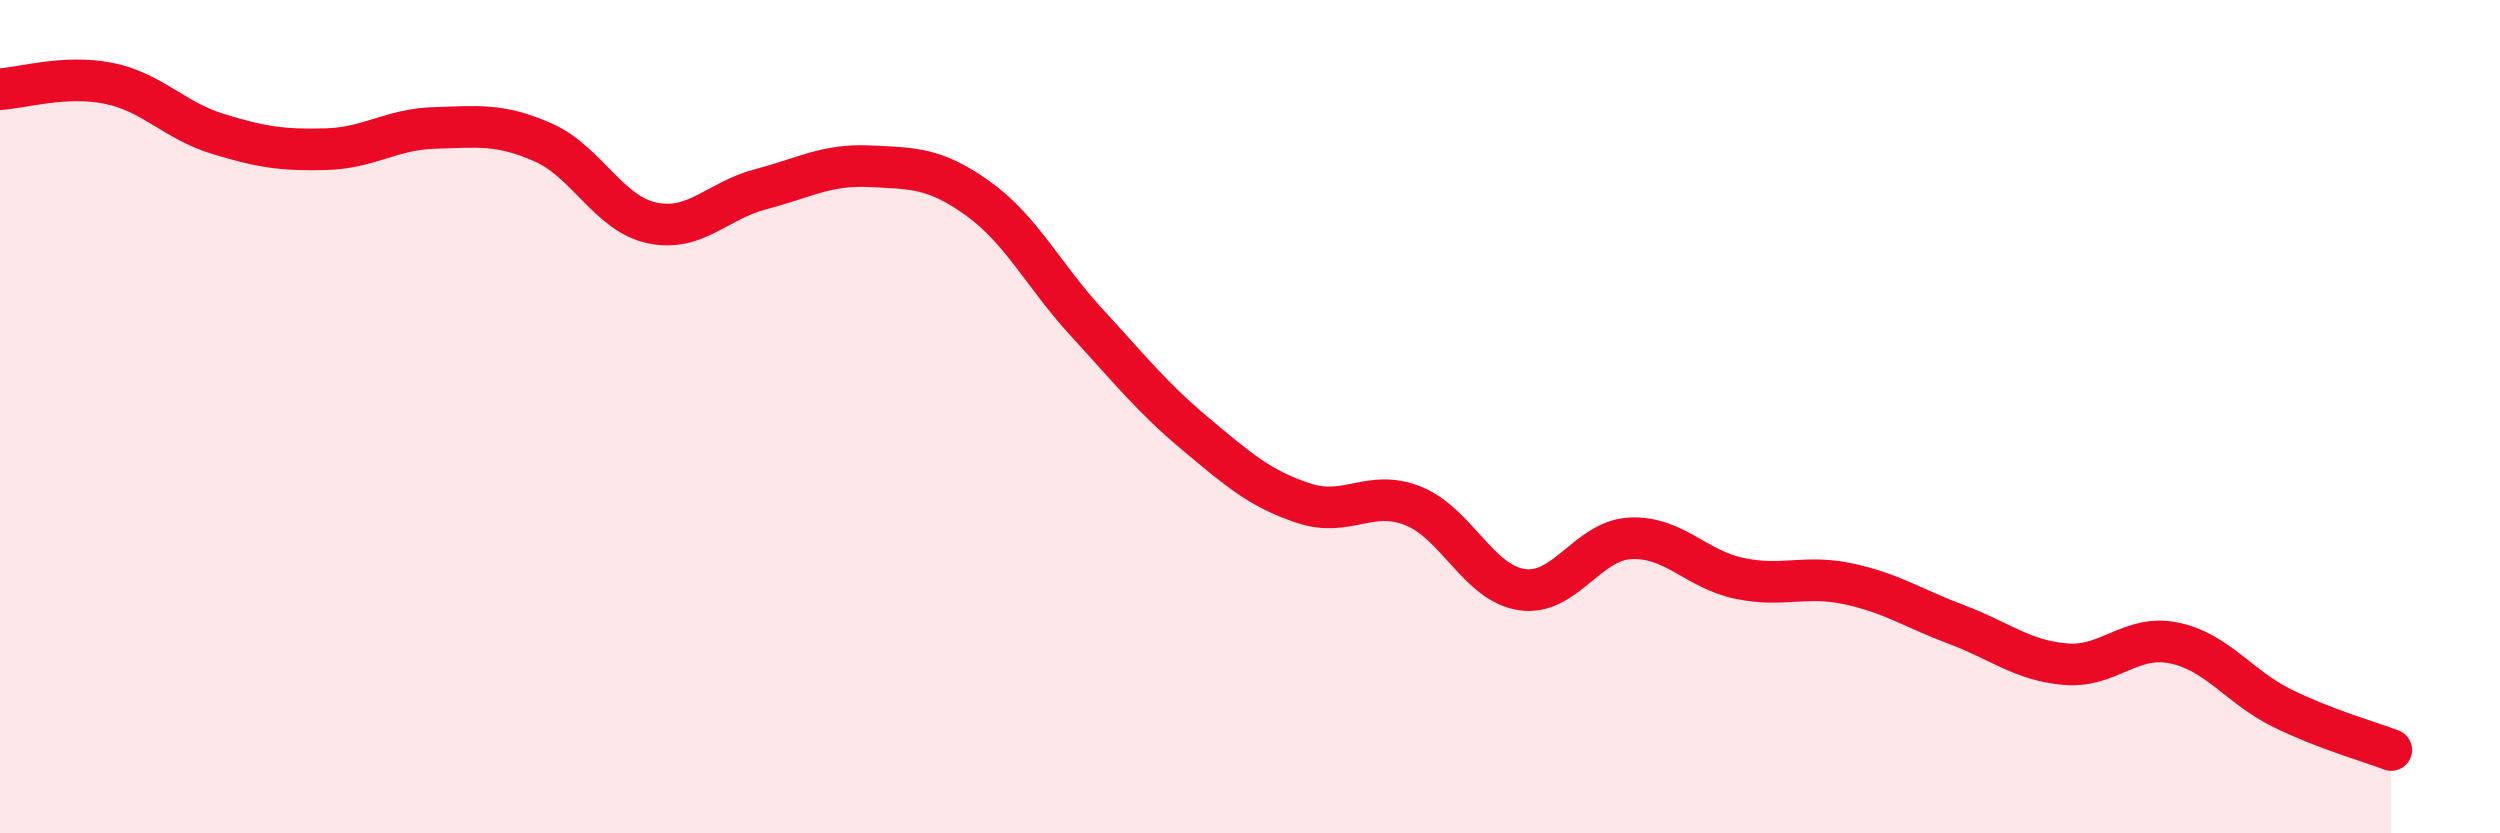 
    <svg width="60" height="20" viewBox="0 0 60 20" xmlns="http://www.w3.org/2000/svg">
      <path
        d="M 0,2.14 C 0.52,2.11 1.57,1.79 2.61,2 C 3.65,2.21 4.18,2.89 5.22,3.21 C 6.26,3.53 6.79,3.61 7.83,3.58 C 8.87,3.55 9.39,3.1 10.43,3.07 C 11.47,3.04 12,2.96 13.04,3.42 C 14.08,3.88 14.61,5.13 15.65,5.35 C 16.69,5.57 17.22,4.81 18.26,4.54 C 19.3,4.27 19.83,3.94 20.87,3.99 C 21.91,4.04 22.44,4.02 23.48,4.77 C 24.52,5.52 25.05,6.62 26.09,7.75 C 27.13,8.88 27.66,9.55 28.7,10.42 C 29.74,11.29 30.26,11.74 31.3,12.08 C 32.34,12.42 32.87,11.73 33.91,12.14 C 34.95,12.55 35.48,13.99 36.52,14.15 C 37.56,14.31 38.09,12.97 39.13,12.92 C 40.17,12.87 40.7,13.66 41.74,13.88 C 42.78,14.1 43.31,13.79 44.35,14.01 C 45.39,14.23 45.92,14.6 46.96,14.99 C 48,15.38 48.53,15.85 49.57,15.94 C 50.61,16.03 51.13,15.22 52.17,15.43 C 53.21,15.64 53.74,16.49 54.78,17 C 55.82,17.51 56.87,17.8 57.39,18L57.39 20L0 20Z"
        fill="#EB0A25"
        opacity="0.1"
        stroke-linecap="round"
        stroke-linejoin="round"
      />
      <path
        d="M 0,2.14 C 0.52,2.11 1.57,1.79 2.61,2 C 3.65,2.21 4.18,2.89 5.22,3.21 C 6.26,3.53 6.79,3.61 7.83,3.58 C 8.87,3.55 9.39,3.1 10.43,3.07 C 11.47,3.04 12,2.96 13.04,3.42 C 14.08,3.88 14.61,5.13 15.65,5.35 C 16.69,5.57 17.22,4.81 18.26,4.54 C 19.3,4.27 19.83,3.94 20.87,3.99 C 21.91,4.04 22.44,4.02 23.48,4.77 C 24.52,5.52 25.05,6.62 26.09,7.75 C 27.13,8.88 27.66,9.55 28.7,10.42 C 29.74,11.29 30.26,11.74 31.3,12.08 C 32.34,12.42 32.87,11.73 33.91,12.14 C 34.95,12.55 35.48,13.99 36.52,14.15 C 37.56,14.31 38.09,12.97 39.13,12.92 C 40.17,12.87 40.7,13.66 41.74,13.88 C 42.78,14.1 43.31,13.79 44.35,14.01 C 45.39,14.23 45.92,14.6 46.96,14.99 C 48,15.38 48.53,15.85 49.57,15.94 C 50.61,16.03 51.13,15.22 52.17,15.43 C 53.21,15.64 53.74,16.49 54.78,17 C 55.82,17.51 56.87,17.8 57.39,18"
        stroke="#EB0A25"
        stroke-width="1"
        fill="none"
        stroke-linecap="round"
        stroke-linejoin="round"
      />
    </svg>
  